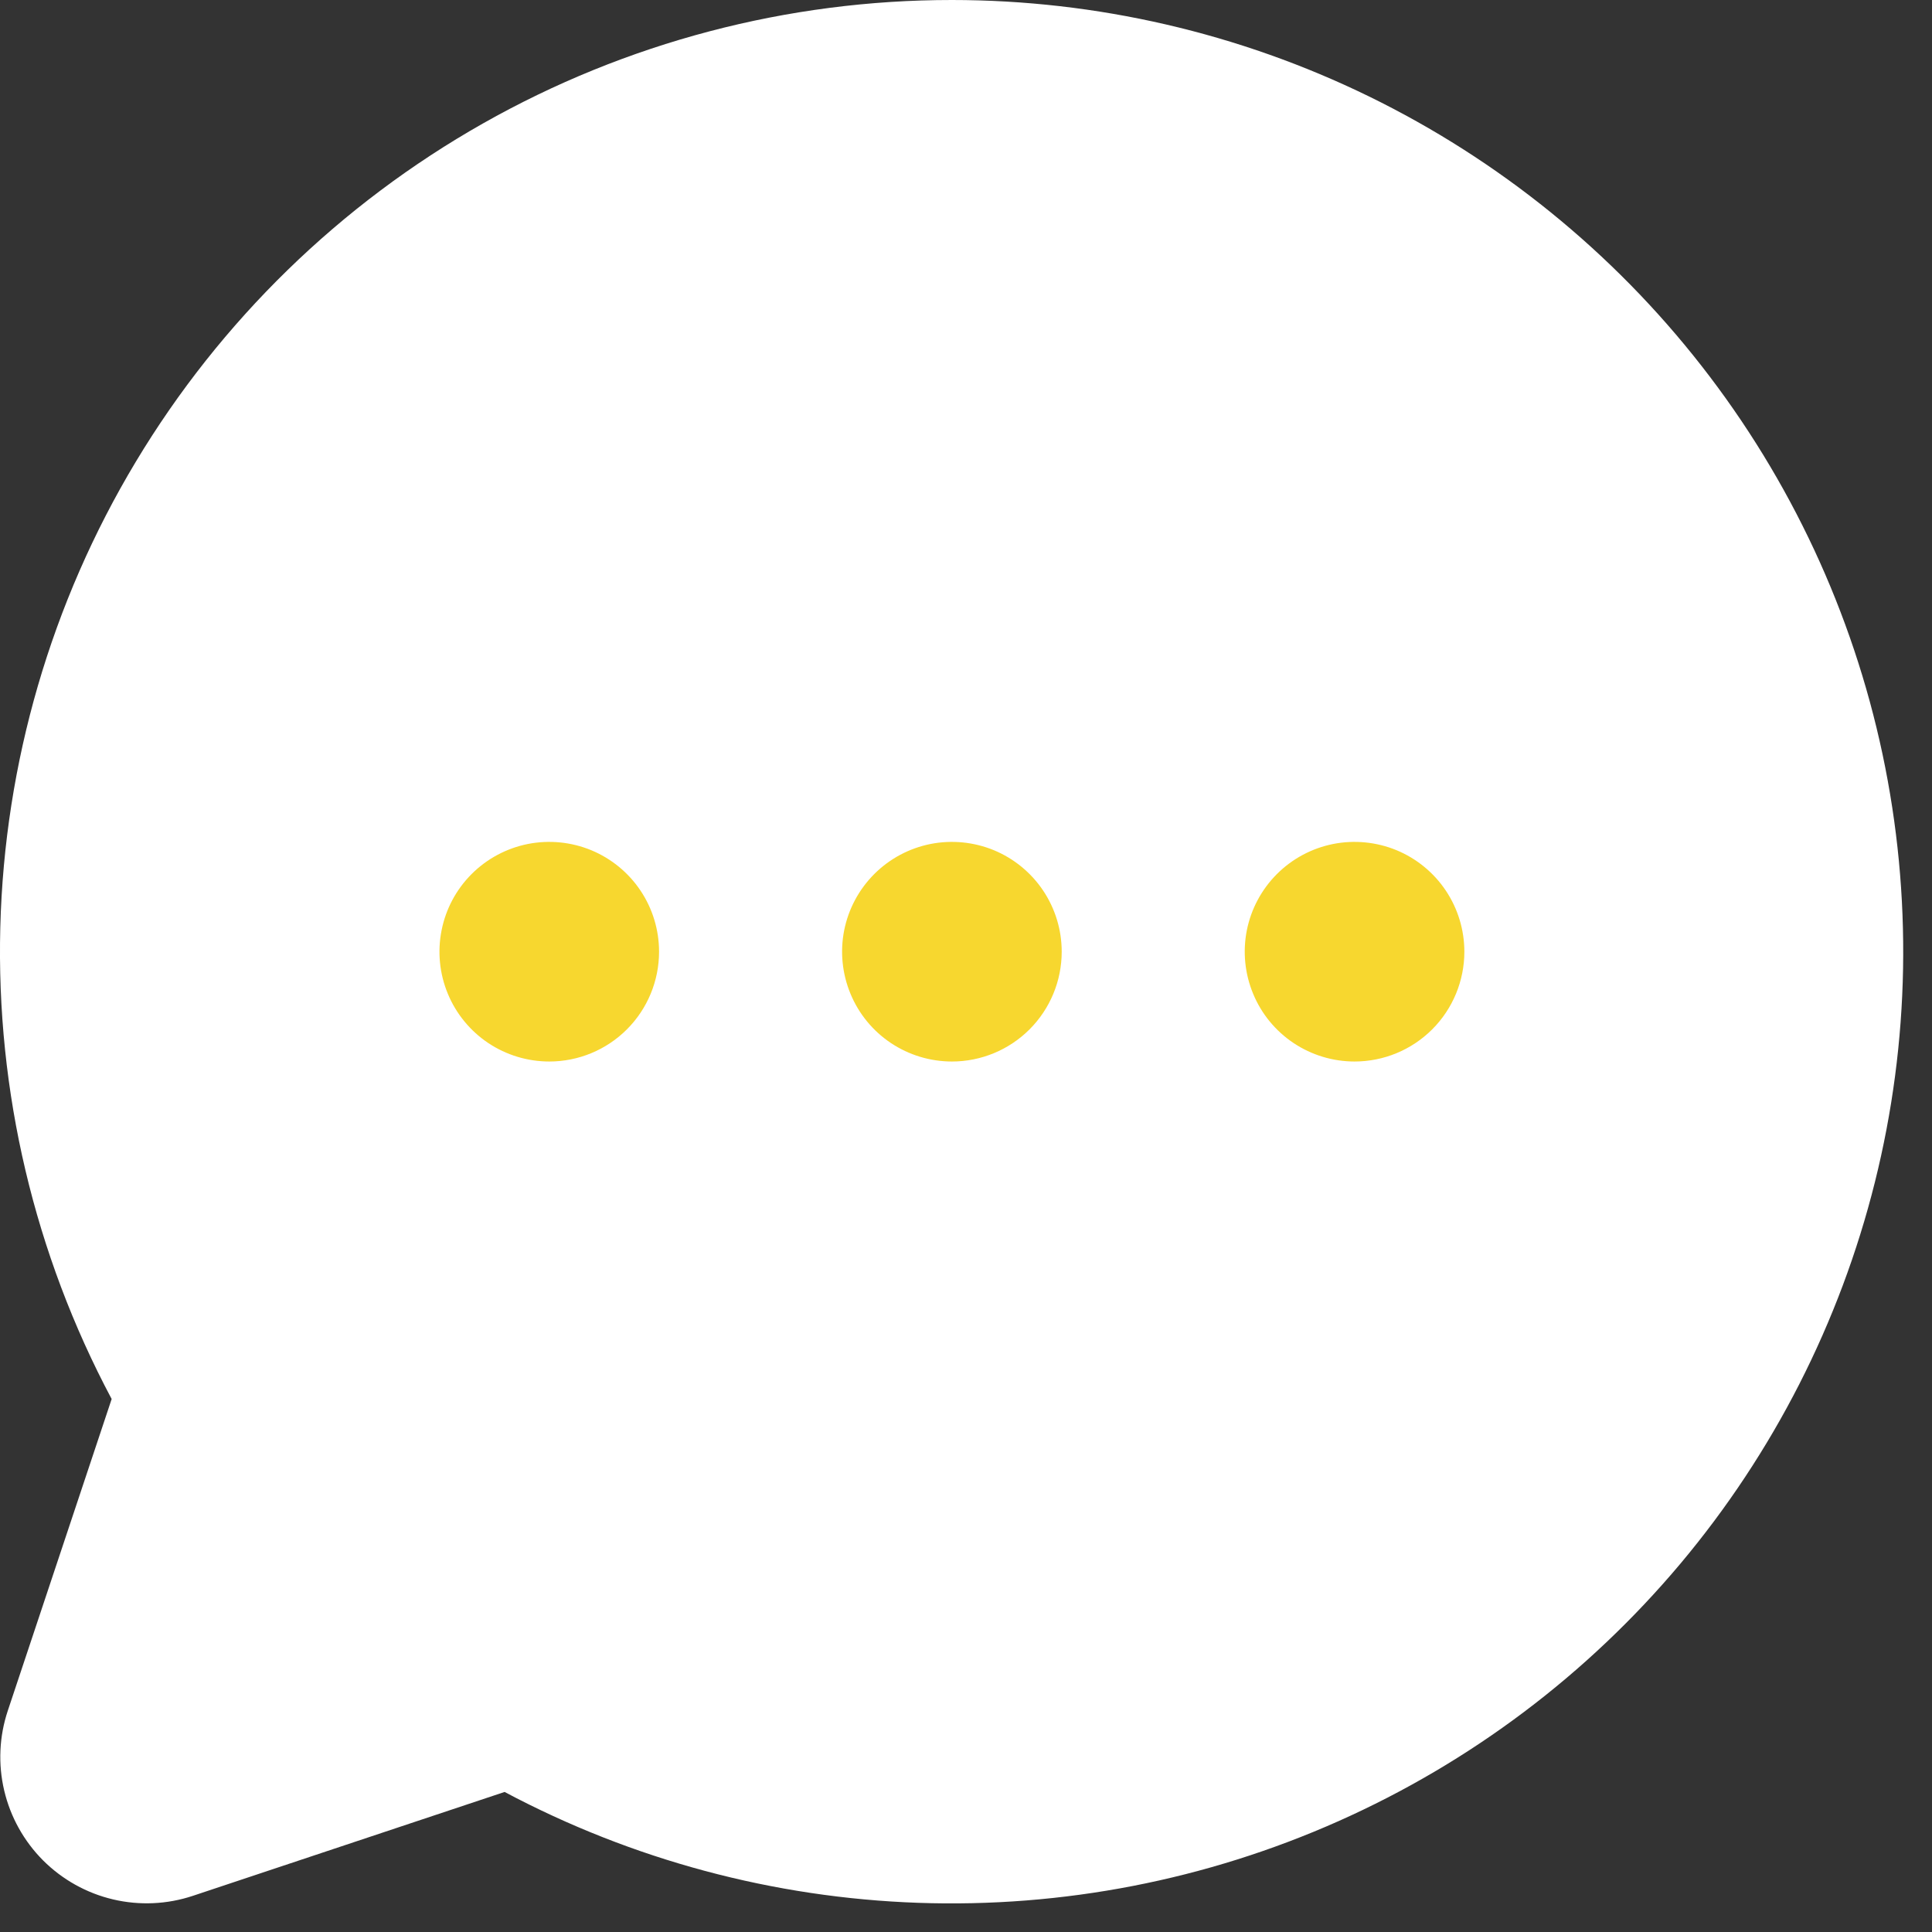<svg width="39" height="39" viewBox="0 0 39 39" fill="none" xmlns="http://www.w3.org/2000/svg">
<rect x="0" y="0" width="39" height="39" fill="#333333" stroke="none"/>
<ellipse cx="19.859" cy="19.211" rx="14.316" ry="10.529" fill="#F7D72F"/>
<path d="M19.216 4.57518e-07C15.899 -0.001 12.638 0.857 9.751 2.491C6.865 4.124 4.45 6.477 2.742 9.32C1.034 12.163 0.092 15.4 0.006 18.716C-0.079 22.032 0.695 25.313 2.254 28.241L0.158 34.531C-0.016 35.051 -0.041 35.61 0.085 36.145C0.211 36.679 0.483 37.167 0.871 37.556C1.26 37.944 1.748 38.216 2.282 38.342C2.817 38.468 3.376 38.443 3.896 38.269L10.186 36.173C12.763 37.543 15.617 38.309 18.534 38.411C21.451 38.513 24.352 37.95 27.018 36.763C29.684 35.577 32.045 33.799 33.922 31.564C35.798 29.329 37.14 26.695 37.847 23.864C38.554 21.033 38.606 18.078 38.001 15.223C37.395 12.368 36.146 9.689 34.35 7.389C32.555 5.089 30.258 3.228 27.636 1.947C25.014 0.667 22.134 0.001 19.216 4.57518e-07ZM11.088 21.428C10.649 21.428 10.221 21.298 9.856 21.055C9.492 20.811 9.207 20.465 9.04 20.06C8.872 19.655 8.828 19.209 8.914 18.779C8.999 18.349 9.21 17.954 9.52 17.644C9.83 17.334 10.225 17.123 10.655 17.037C11.085 16.952 11.531 16.996 11.936 17.163C12.341 17.331 12.687 17.615 12.931 17.98C13.174 18.344 13.304 18.773 13.304 19.211C13.304 19.799 13.071 20.363 12.655 20.779C12.239 21.195 11.676 21.428 11.088 21.428ZM19.216 21.428C18.777 21.428 18.349 21.298 17.984 21.055C17.619 20.811 17.335 20.465 17.168 20.06C17 19.655 16.956 19.209 17.041 18.779C17.127 18.349 17.338 17.954 17.648 17.644C17.958 17.334 18.353 17.123 18.783 17.037C19.213 16.952 19.659 16.996 20.064 17.163C20.469 17.331 20.815 17.615 21.059 17.98C21.302 18.344 21.432 18.773 21.432 19.211C21.432 19.799 21.199 20.363 20.783 20.779C20.367 21.195 19.803 21.428 19.216 21.428ZM27.343 21.428C26.905 21.428 26.477 21.298 26.112 21.055C25.747 20.811 25.463 20.465 25.296 20.06C25.128 19.655 25.084 19.209 25.169 18.779C25.255 18.349 25.466 17.954 25.776 17.644C26.086 17.334 26.481 17.123 26.911 17.037C27.341 16.952 27.787 16.996 28.192 17.163C28.597 17.331 28.943 17.615 29.187 17.98C29.43 18.344 29.56 18.773 29.56 19.211C29.56 19.799 29.327 20.363 28.911 20.779C28.495 21.195 27.931 21.428 27.343 21.428Z" fill="white"/>
</svg>
